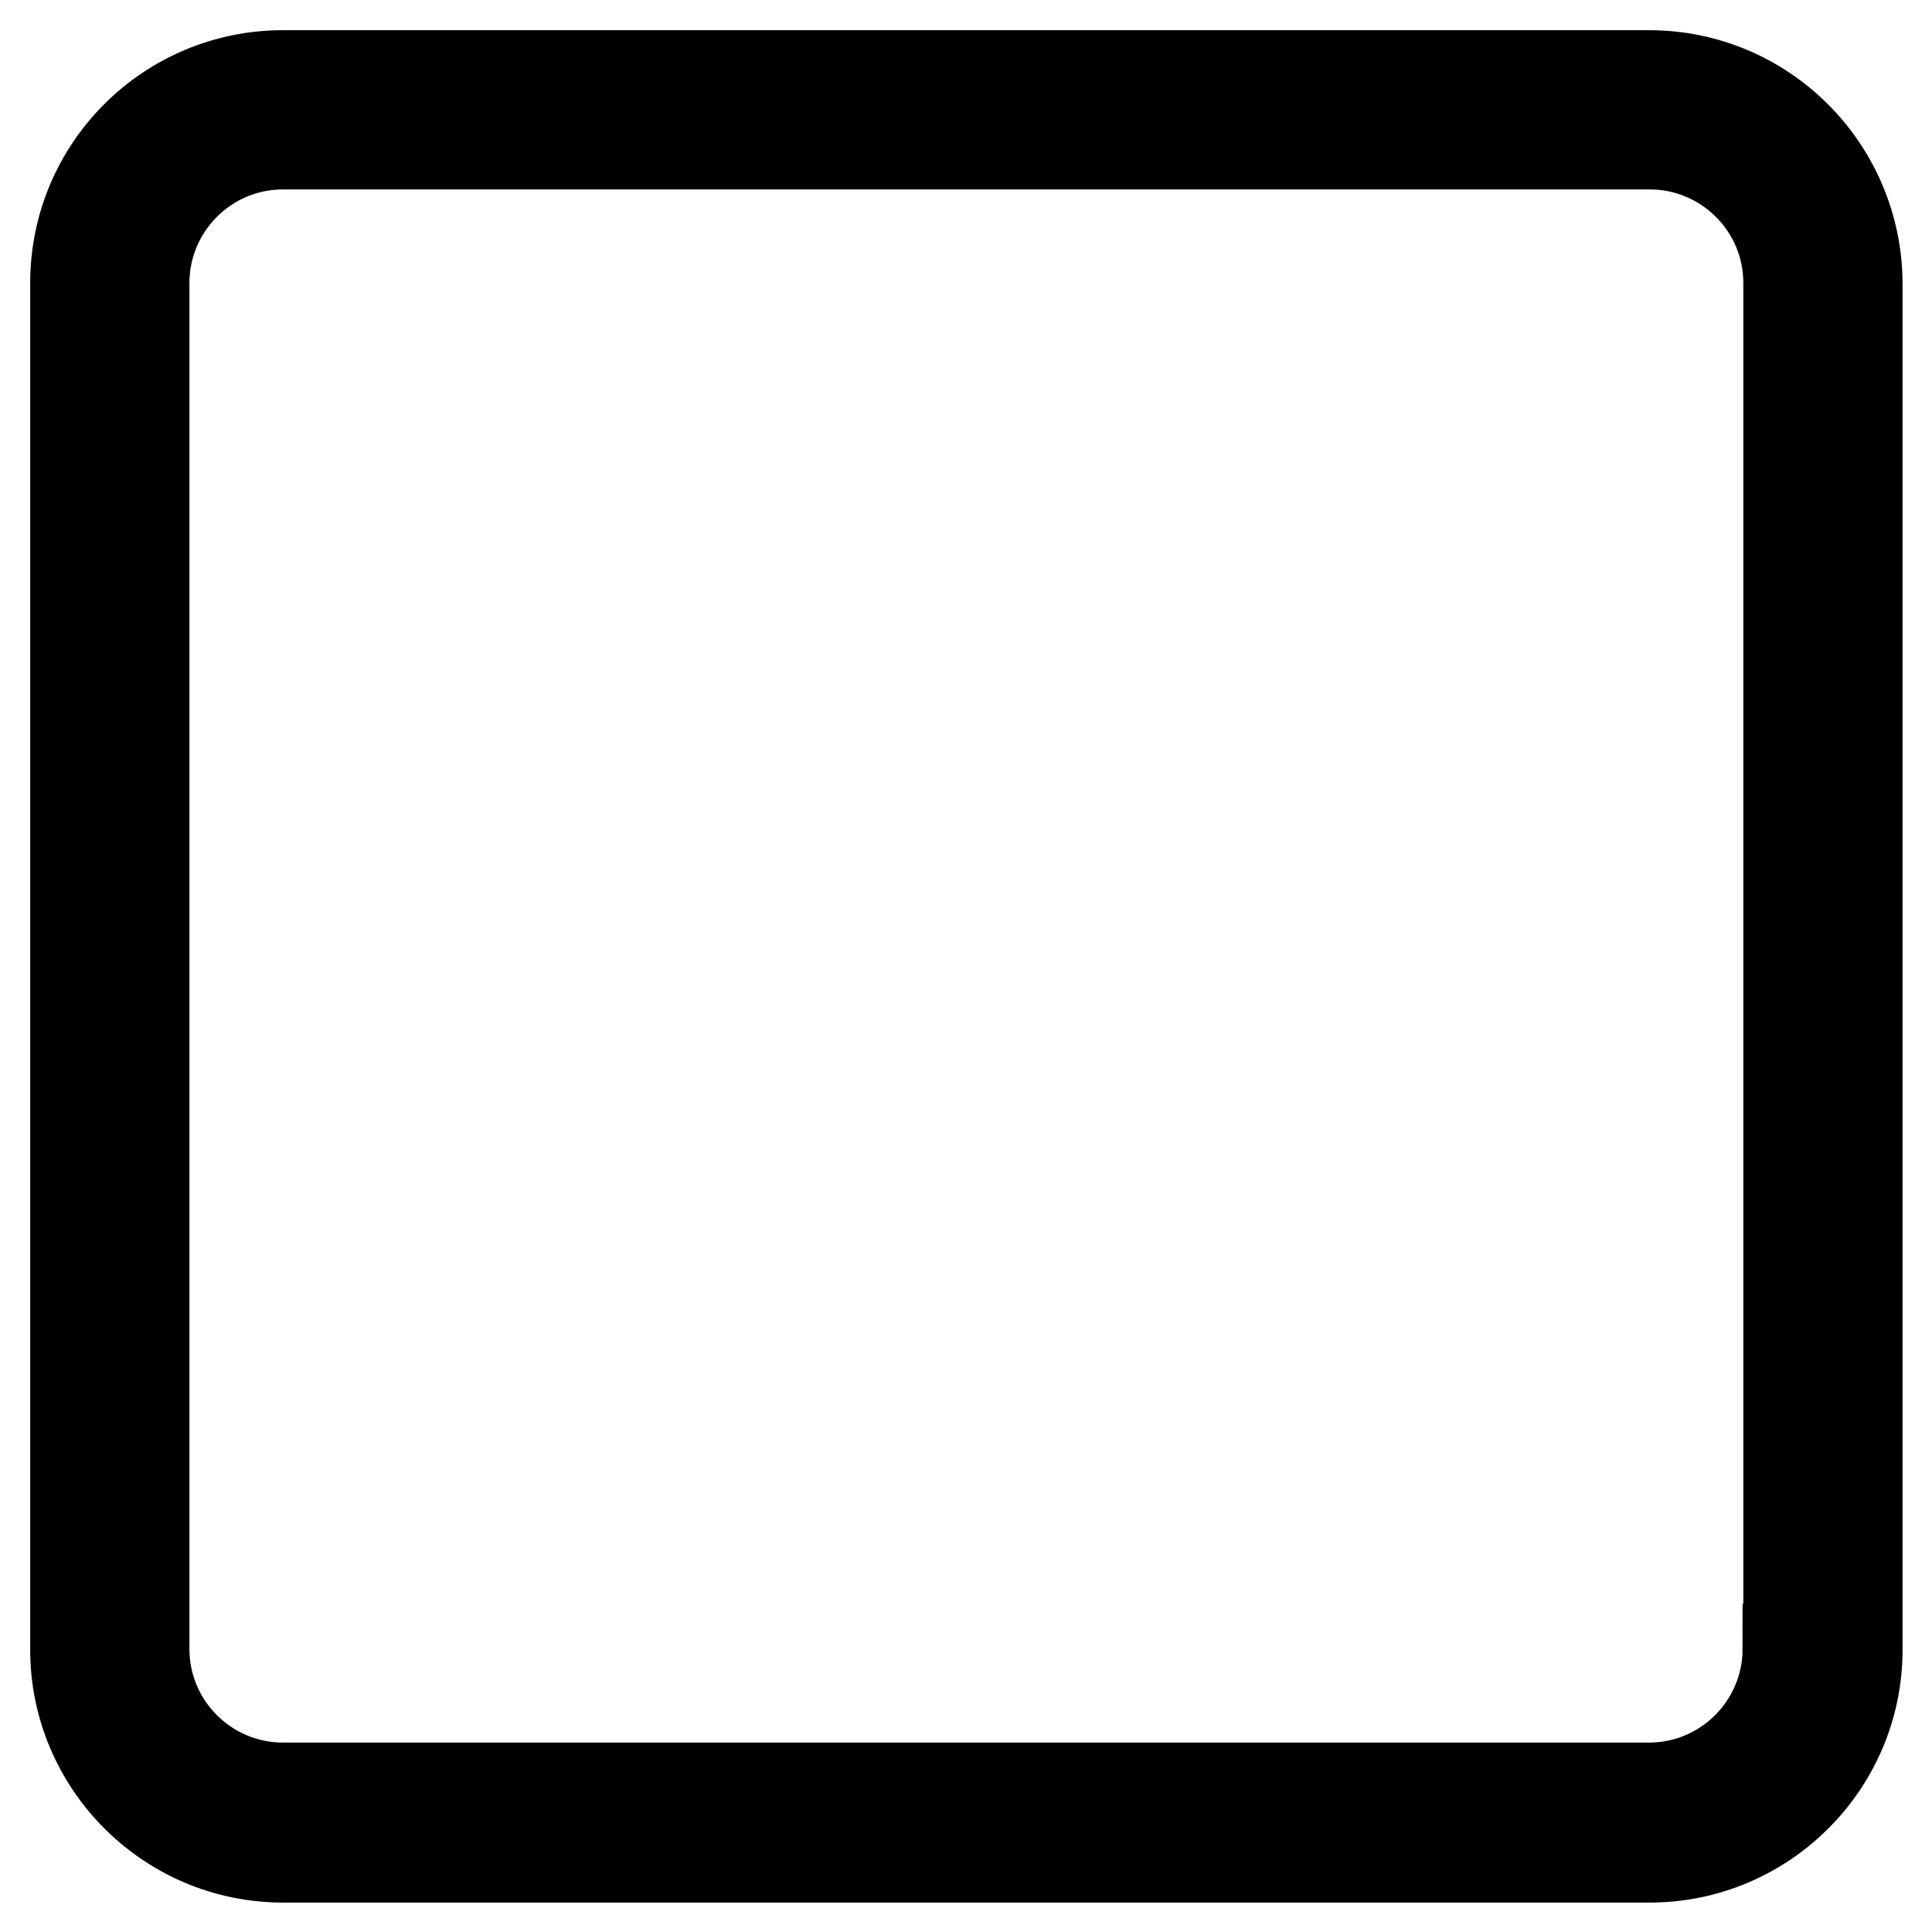 <?xml version="1.0" encoding="utf-8"?>
<!-- Svg Vector Icons : http://www.onlinewebfonts.com/icon -->
<!DOCTYPE svg PUBLIC "-//W3C//DTD SVG 1.1//EN" "http://www.w3.org/Graphics/SVG/1.1/DTD/svg11.dtd">
<svg version="1.1" xmlns="http://www.w3.org/2000/svg" xmlns:xlink="http://www.w3.org/1999/xlink" x="0px" y="0px" viewBox="0 0 256 256" enable-background="new 0 0 256 256" xml:space="preserve">
<g> <path stroke-width="12" fill-opacity="0" stroke="#000000"  d="M218.5,10H37.5C22.3,10,10,22.3,10,37.5v181.1c0,15.1,12.3,27.5,27.5,27.5h181.1 c15.1,0,27.5-12.3,27.5-27.5V37.5C246,22.3,233.7,10,218.5,10z M236.9,218.5c0,10.1-8.2,18.4-18.4,18.4H37.5 c-10.1,0-18.4-8.2-18.4-18.4V37.5c0-10.1,8.2-18.4,18.4-18.4h181.1c10.1,0,18.4,8.2,18.4,18.4V218.5z"/></g>
</svg>